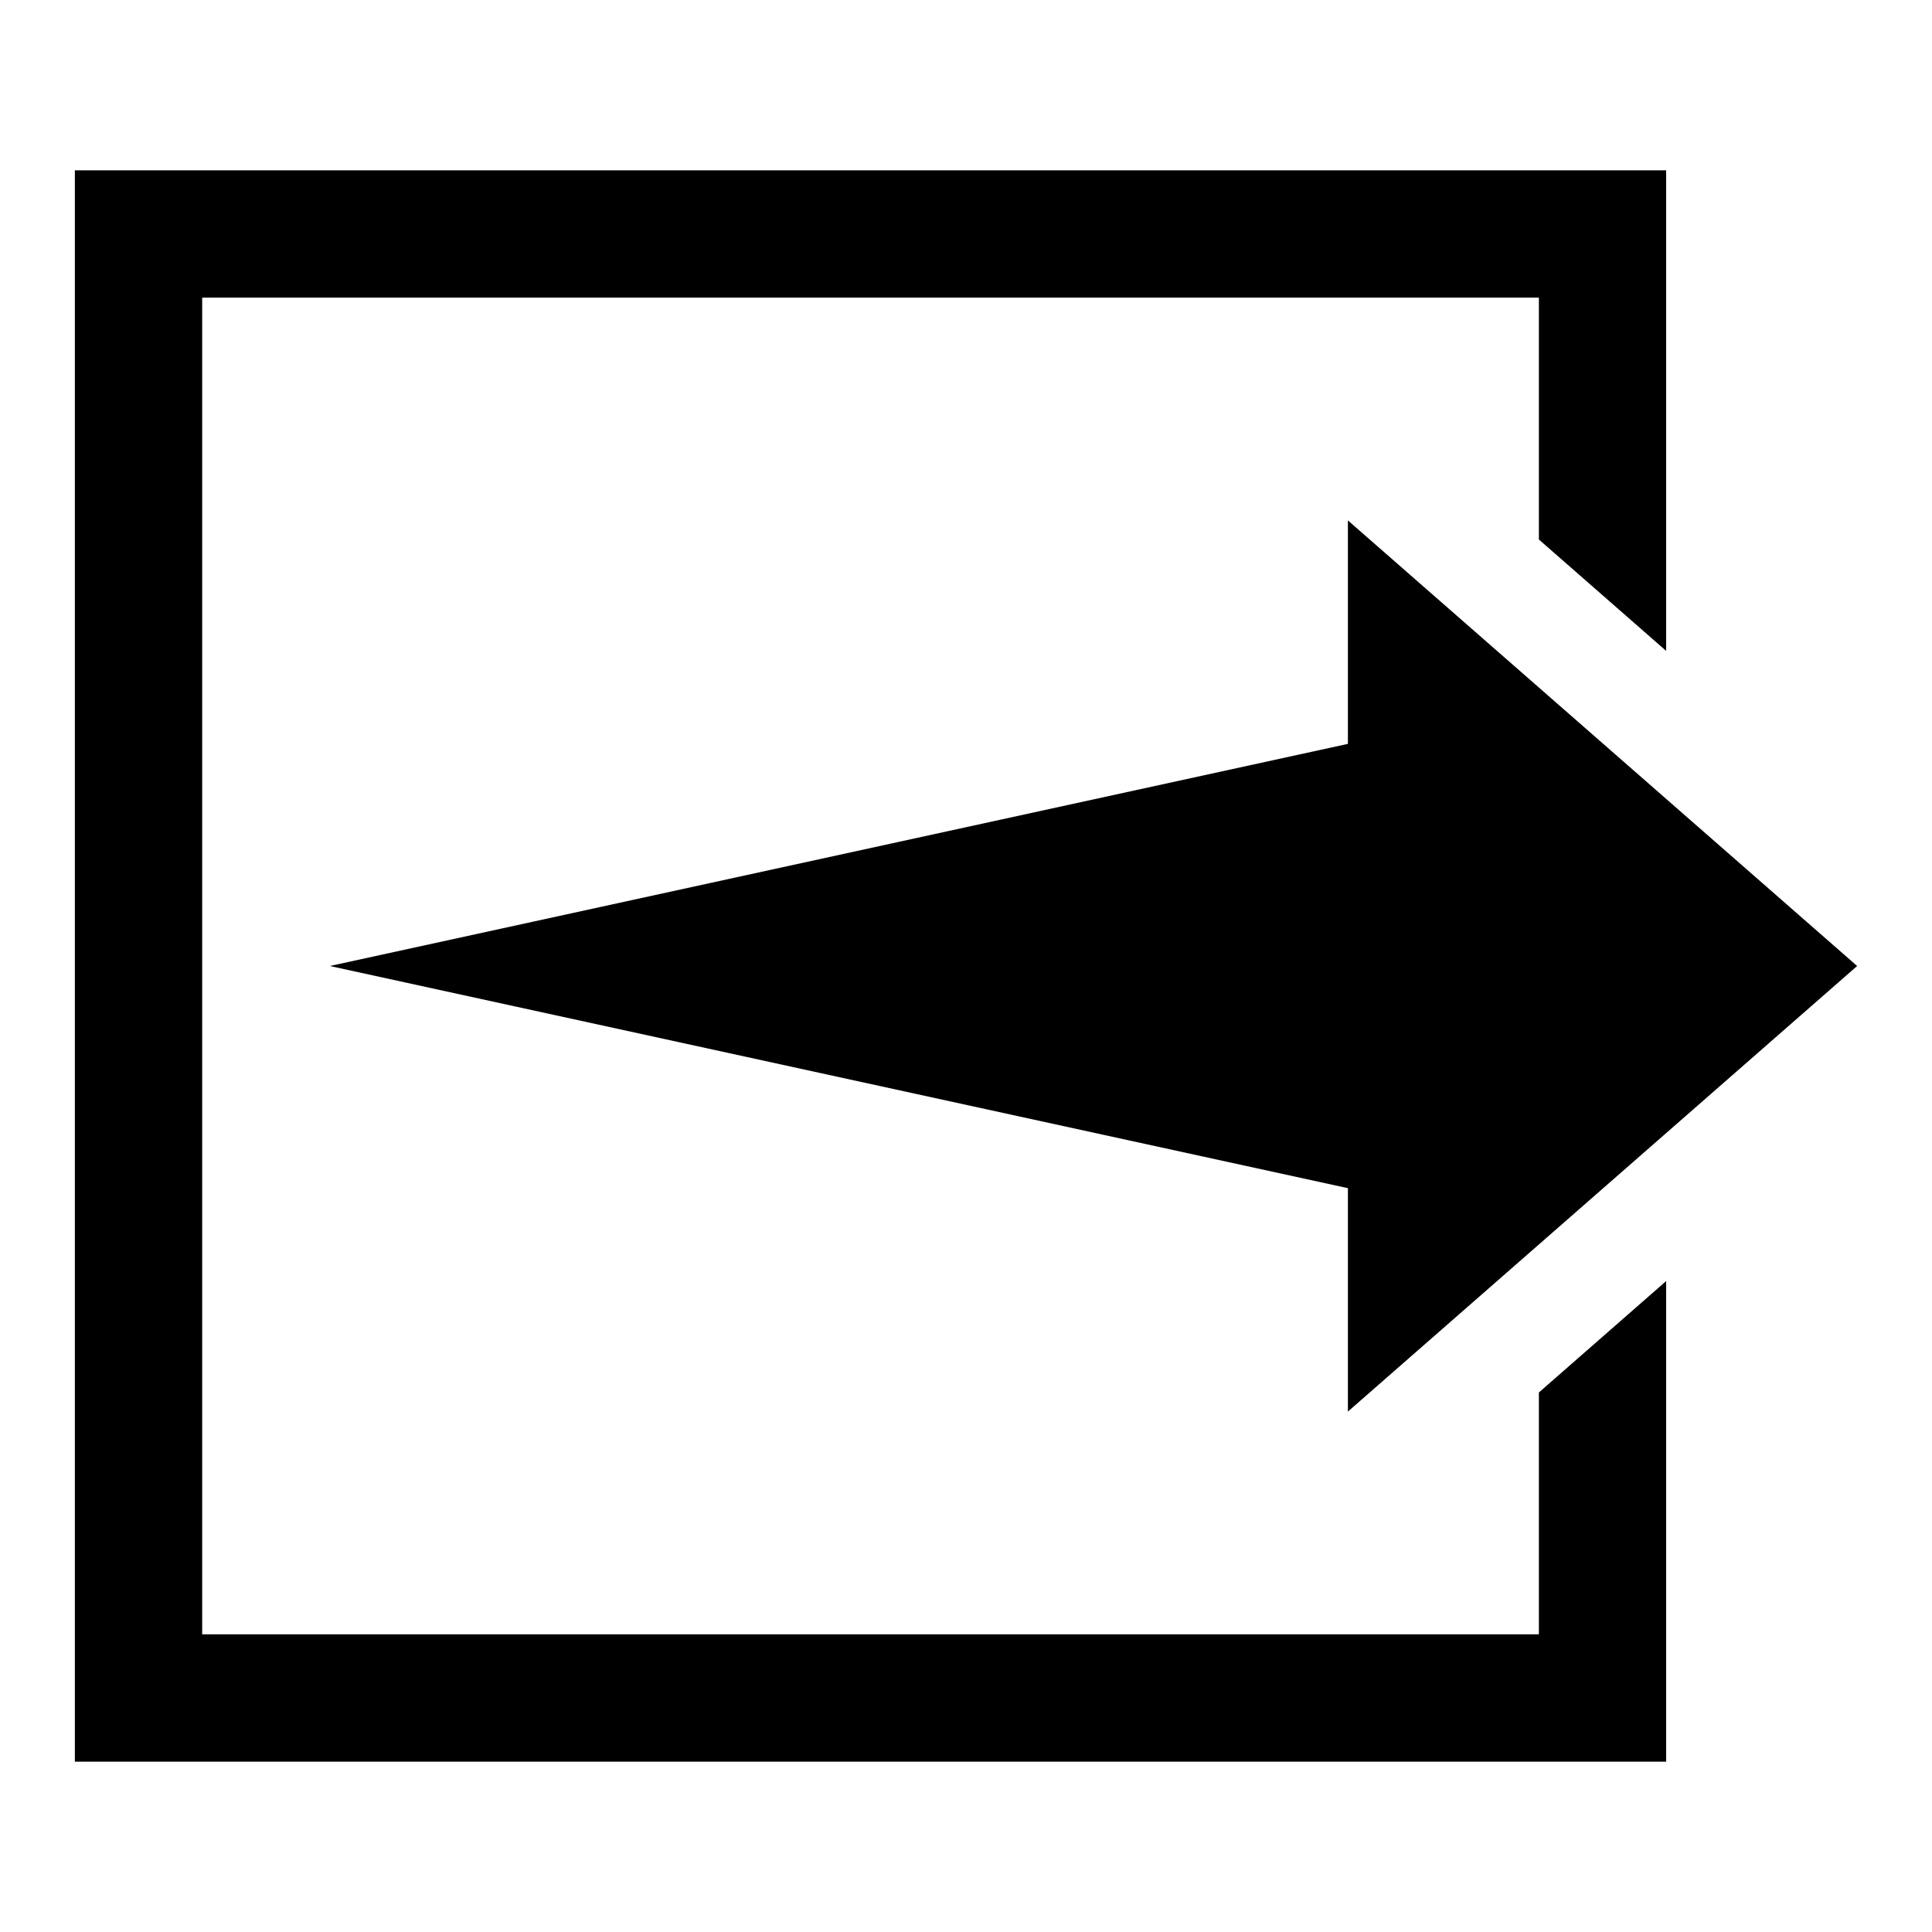 <?xml version="1.0" encoding="UTF-8"?>
<!-- Uploaded to: ICON Repo, www.svgrepo.com, Generator: ICON Repo Mixer Tools -->
<svg fill="#000000" width="800px" height="800px" version="1.1" viewBox="144 144 512 512" xmlns="http://www.w3.org/2000/svg">
 <g>
  <path d="m551.82 513.02v64.094h-354.24v-354.24h354.24v64.102l33.73 29.52v-127.36h-421.71v421.72h421.71v-127.36z"/>
  <path d="m501.21 518.08v-59.203l-269.8-58.875 269.8-58.867v-59.215l134.95 118.08z"/>
 </g>
</svg>